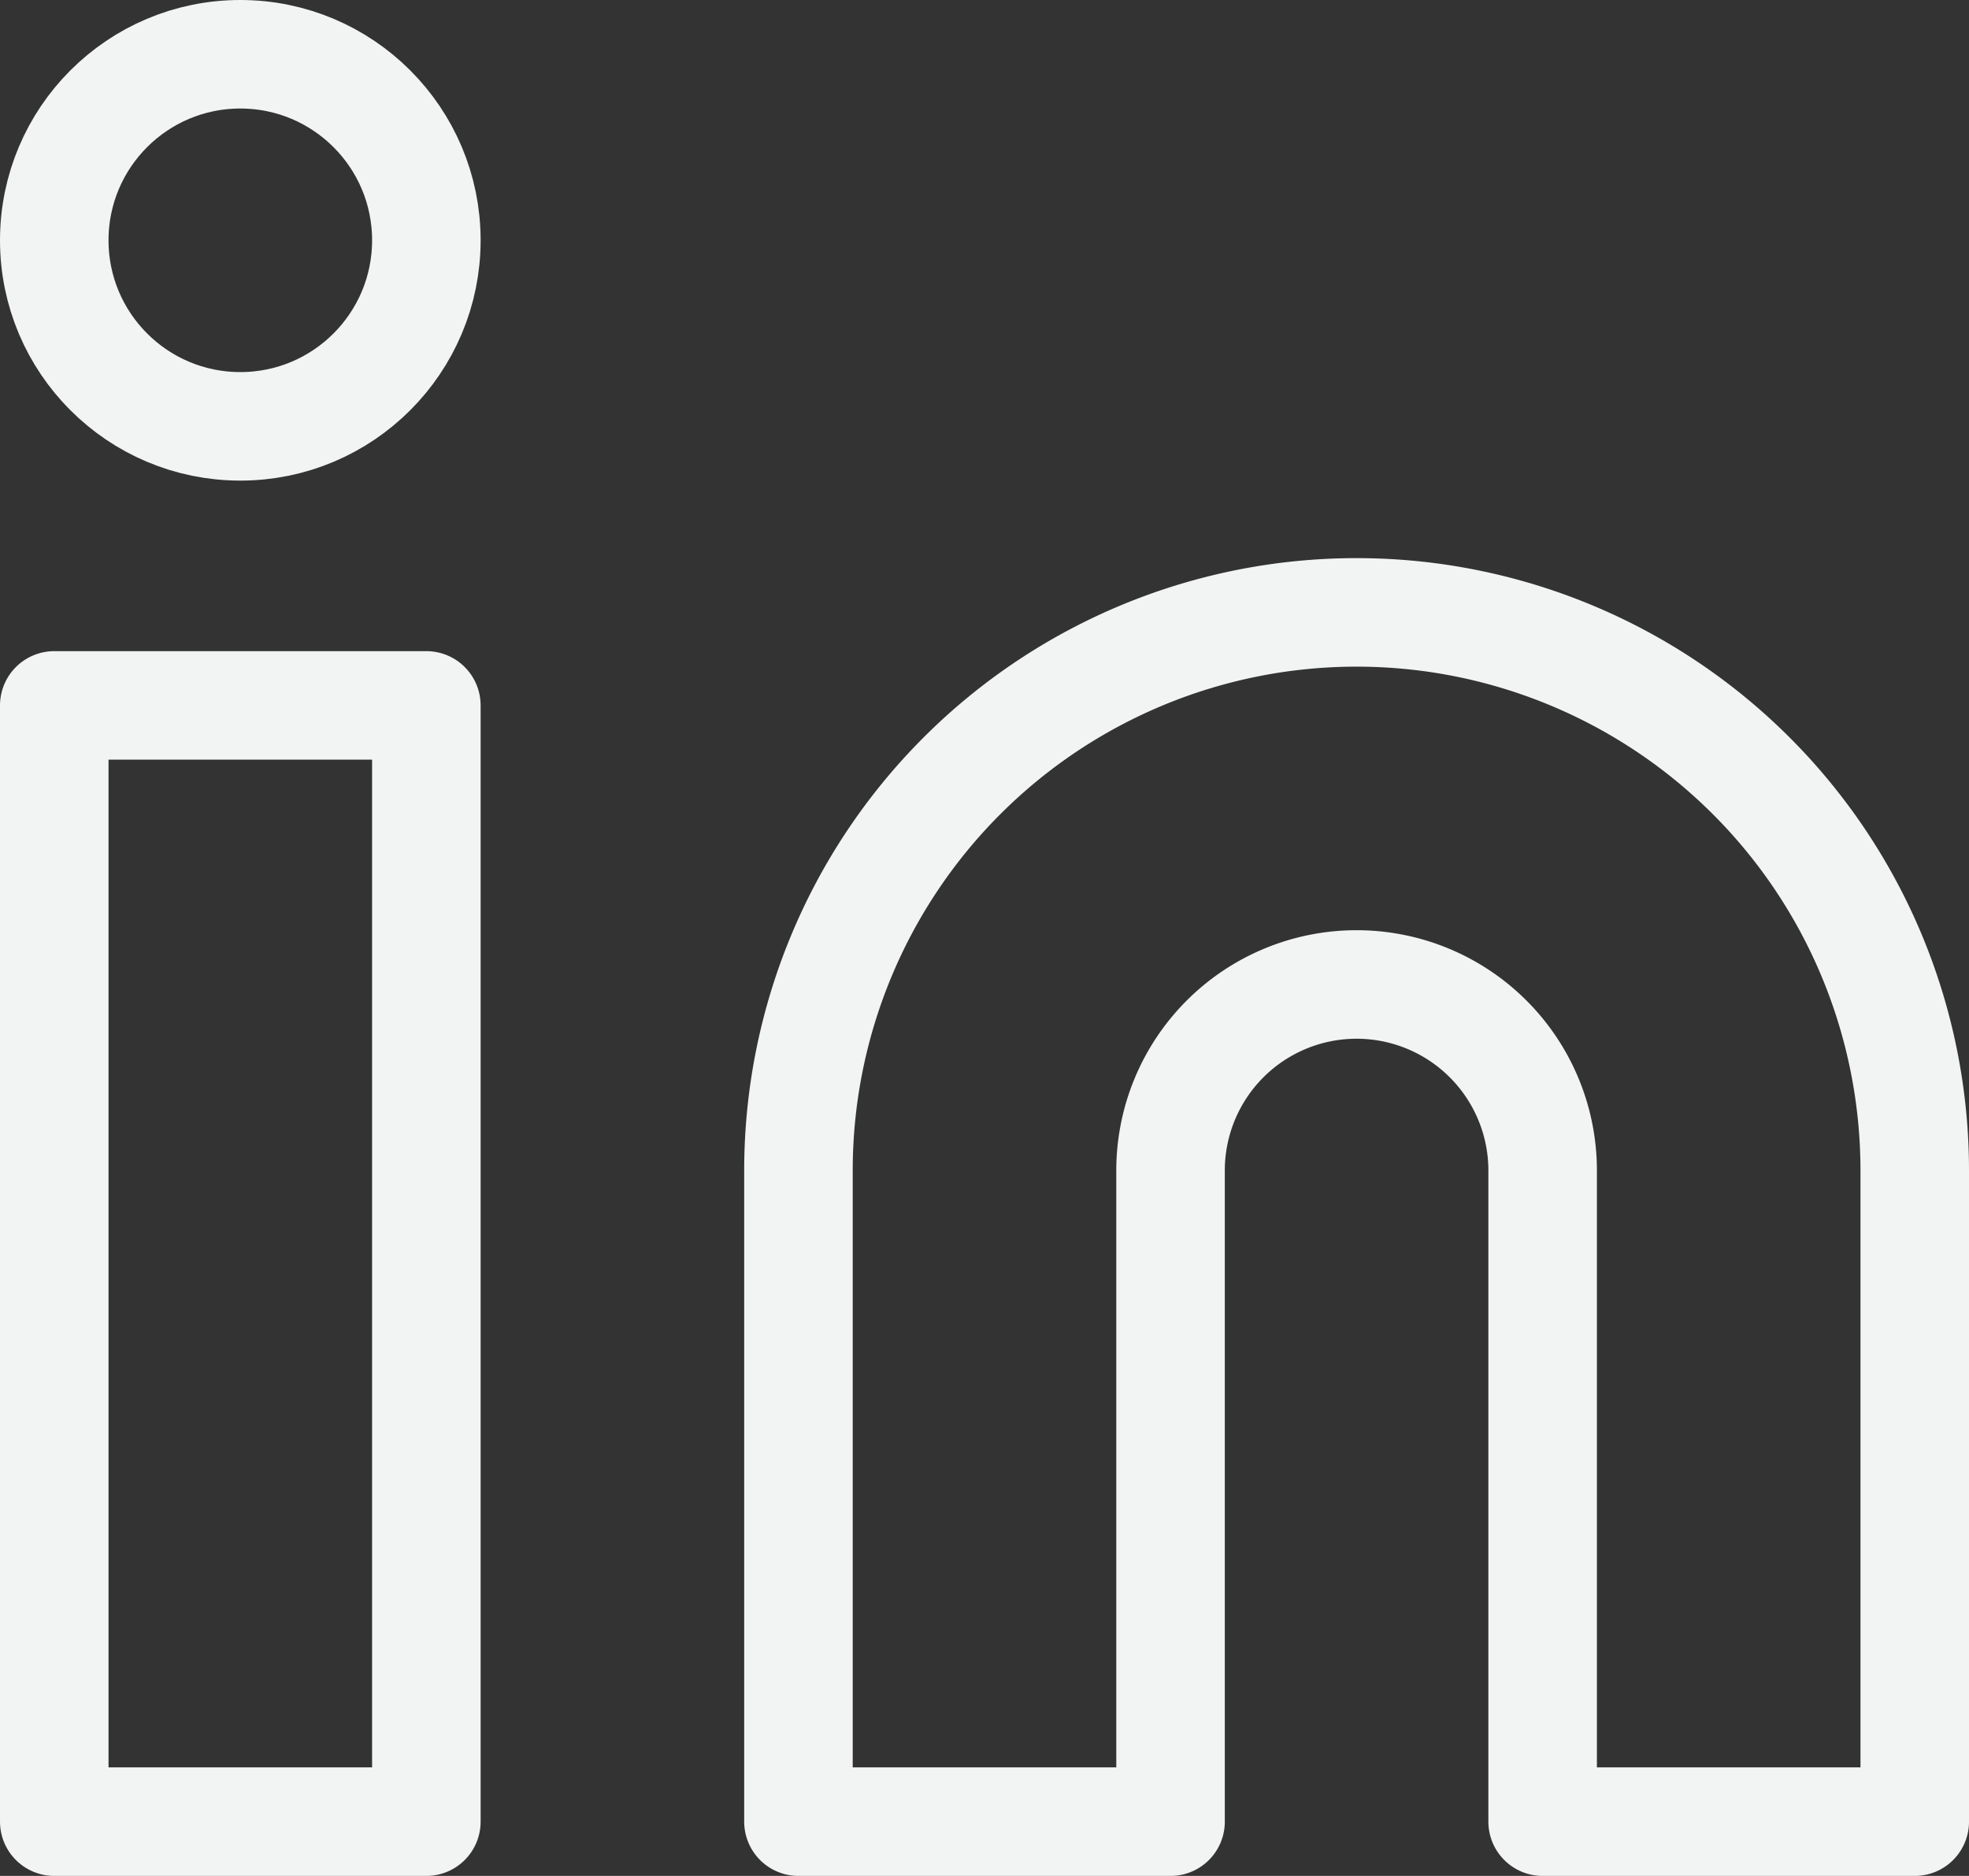 <?xml version="1.0" encoding="UTF-8"?>
<svg xmlns="http://www.w3.org/2000/svg" width="25.4" height="24.2" viewBox="0 0 25.4 24.2">
  <rect x="0" y="0" width="25.4" height="24.2" fill="#333333" stroke="none"/>
  <g id="Icon_ICON_feather_linkedin_SIZE_LARGE_STYLE_STYLE1_" data-name="Icon [ICON=feather/linkedin][SIZE=LARGE][STYLE=STYLE1]" transform="translate(0.7 0.1)">
    <rect id="Area_ICON:feather_linkedin_SIZE:LARGE_STYLE:STYLE1_" data-name="Area [ICON:feather/linkedin][SIZE:LARGE][STYLE:STYLE1]" width="24" height="24" transform="translate(-0.29)" fill="#fcfcfc" opacity="0"></rect>
    <g id="Icon" transform="translate(0 0.6)">
      <path id="_2858db58-0644-4d5e-9c4b-ac8ef516061f" data-name="2858db58-0644-4d5e-9c4b-ac8ef516061f" d="M19.2,9.6a7.2,7.2,0,0,1,7.2,7.2v8.4H21.6V16.8a2.4,2.4,0,0,0-4.8,0v8.4H12V16.8A7.2,7.2,0,0,1,19.2,9.6Z" transform="translate(-2.4 -2.4)" fill="none" stroke="#f2f4f3" stroke-linecap="round" stroke-linejoin="round" stroke-width="1.4"></path>
      <rect id="cfdefc47-cb92-4895-bd89-62d8cefd256c" width="4.8" height="14.4" transform="translate(0 8.4)" fill="none" stroke="#f2f4f3" stroke-linecap="round" stroke-linejoin="round" stroke-width="1.4"></rect>
      <circle id="_21038ca0-2651-4174-8731-c80f383ba9d3" data-name="21038ca0-2651-4174-8731-c80f383ba9d3" cx="2.4" cy="2.4" r="2.4" transform="translate(0 0)" fill="none" stroke="#f2f4f3" stroke-linecap="round" stroke-linejoin="round" stroke-width="1.4"></circle>
    </g>
  </g>
</svg>
